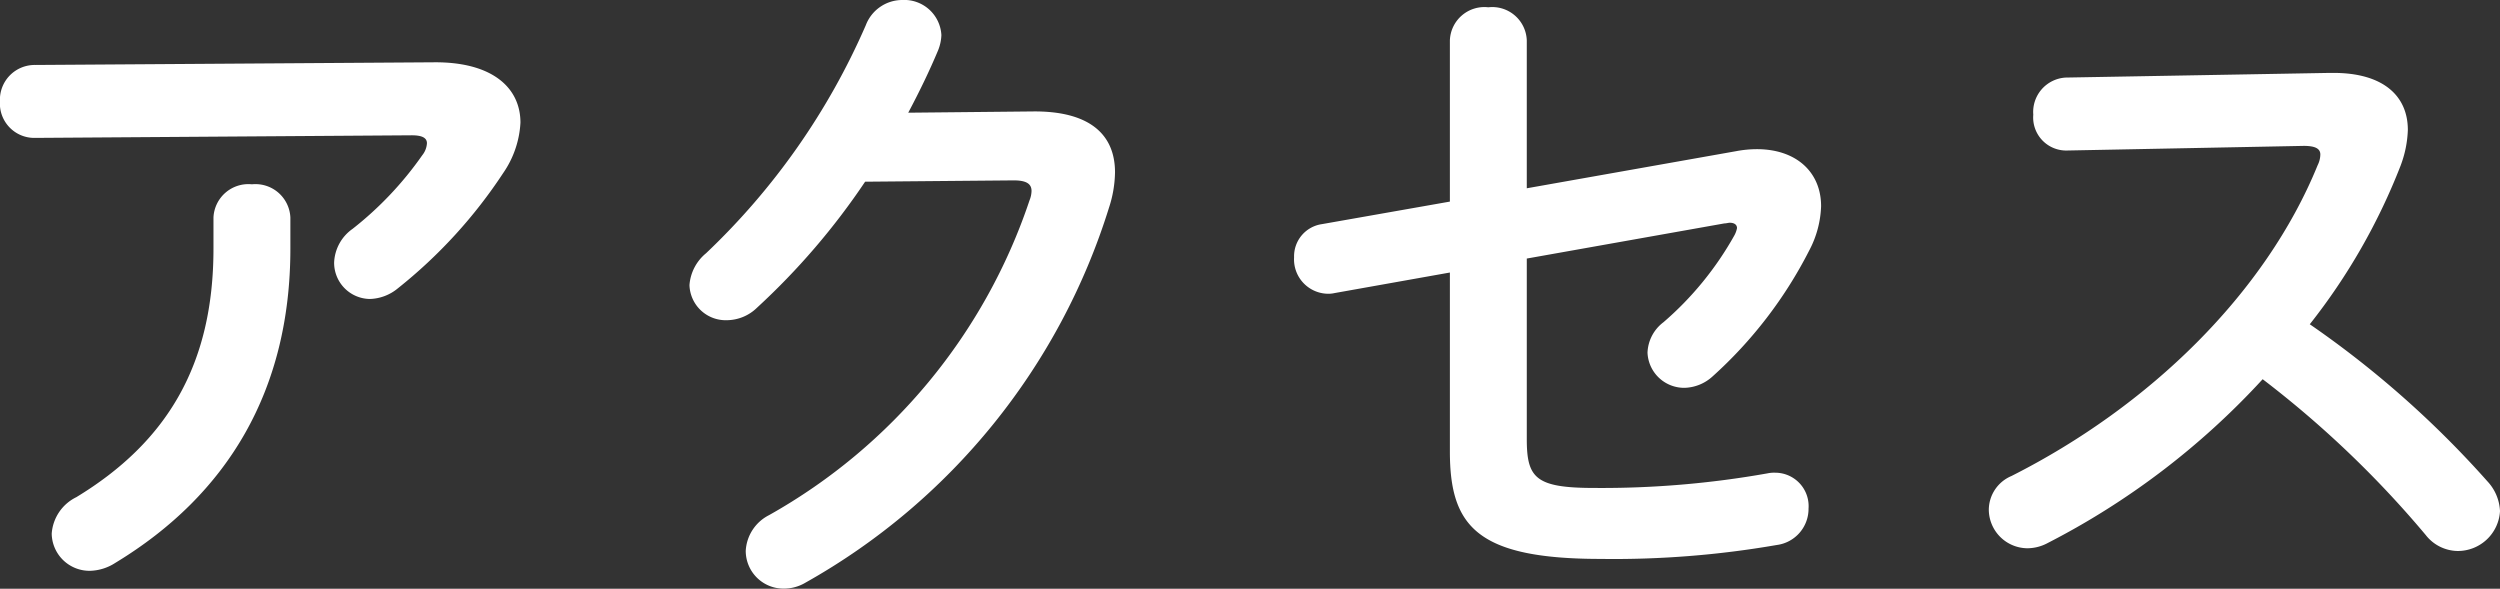 <svg xmlns="http://www.w3.org/2000/svg" width="139.527" height="32.856" viewBox="0 0 139.527 32.856">
  <rect x="0" y="0" width="139.527" height="32.856" fill="#333333" stroke="none"/>
  <path id="about_ttl_access" d="M16.317-16.576c0,6.475-2.59,10.8-7.659,13.875A2.455,2.455,0,0,0,7.289-.666,2.109,2.109,0,0,0,9.435,1.406,2.713,2.713,0,0,0,10.841.962c6.29-3.811,9.768-9.657,9.768-17.538v-1.739a1.951,1.951,0,0,0-2.146-1.85,1.951,1.951,0,0,0-2.146,1.85ZM6.364-26.825A1.94,1.94,0,0,0,4.4-24.79a1.92,1.92,0,0,0,1.961,2.035L27.38-22.9c.592,0,.851.148.851.444a1.174,1.174,0,0,1-.259.666,19.2,19.2,0,0,1-3.885,4.107A2.416,2.416,0,0,0,23.051-15.8a2.021,2.021,0,0,0,2,2.035,2.564,2.564,0,0,0,1.554-.592,27.563,27.563,0,0,0,5.883-6.438,5.444,5.444,0,0,0,.962-2.812c0-1.961-1.591-3.4-4.847-3.367Zm48.729,2.664c.629-1.184,1.184-2.331,1.665-3.478a2.525,2.525,0,0,0,.185-.851,2.073,2.073,0,0,0-2.183-1.961,2.179,2.179,0,0,0-2.035,1.406,38.934,38.934,0,0,1-8.917,12.728,2.54,2.54,0,0,0-.925,1.776,2.023,2.023,0,0,0,2.072,1.961,2.437,2.437,0,0,0,1.7-.7,39.241,39.241,0,0,0,6.031-7.03l8.288-.074c.7,0,1,.185,1,.592a1.452,1.452,0,0,1-.111.518A31.683,31.683,0,0,1,47.323-1.7a2.372,2.372,0,0,0-1.3,2A2.108,2.108,0,0,0,48.137,2.4a2.345,2.345,0,0,0,1.221-.333A36.389,36.389,0,0,0,66.3-18.87a6.6,6.6,0,0,0,.333-1.961c0-2.22-1.554-3.441-4.625-3.4Zm34.521,4.218v-8.251a1.928,1.928,0,0,0-2.146-1.85,1.928,1.928,0,0,0-2.146,1.85V-19.2l-7.141,1.258a1.812,1.812,0,0,0-1.554,1.85,1.919,1.919,0,0,0,1.85,2.035,1.518,1.518,0,0,0,.407-.037l6.438-1.147v9.99c0,4.181,1.517,5.994,8.436,5.994a53.17,53.17,0,0,0,9.805-.777,2.036,2.036,0,0,0,1.776-2.035,1.866,1.866,0,0,0-1.85-2,1.8,1.8,0,0,0-.444.037,52.807,52.807,0,0,1-9.657.814c-3.293,0-3.774-.555-3.774-2.738V-16.021l11.026-1.961c.111,0,.222-.037.3-.037.259,0,.407.111.407.3a1.383,1.383,0,0,1-.148.407,17.968,17.968,0,0,1-3.959,4.847,2.225,2.225,0,0,0-.888,1.7A2.048,2.048,0,0,0,98.42-8.806a2.412,2.412,0,0,0,1.554-.629,24.248,24.248,0,0,0,5.4-7.03,5.668,5.668,0,0,0,.666-2.479c0-1.887-1.369-3.182-3.589-3.182a6.323,6.323,0,0,0-1.147.111Zm30.081-6.179a1.922,1.922,0,0,0-1.813,2.072,1.844,1.844,0,0,0,1.85,2l13.246-.259c.629,0,.925.148.925.481a1.38,1.38,0,0,1-.148.592c-2.923,7.178-9.4,13.468-17.094,17.353A2.057,2.057,0,0,0,115.4-2,2.17,2.17,0,0,0,117.549.148a2.4,2.4,0,0,0,1.073-.259,42.8,42.8,0,0,0,12.062-9.176,57.049,57.049,0,0,1,9.1,8.695A2.3,2.3,0,0,0,141.562.3a2.358,2.358,0,0,0,2.368-2.22,2.6,2.6,0,0,0-.7-1.665,55,55,0,0,0-9.916-8.769A34.336,34.336,0,0,0,138.38-21.2a6.19,6.19,0,0,0,.407-2c0-1.924-1.406-3.182-4.144-3.182h-.222Z" transform="translate(-4.403 30.451)" fill="#fff"/>
</svg>
